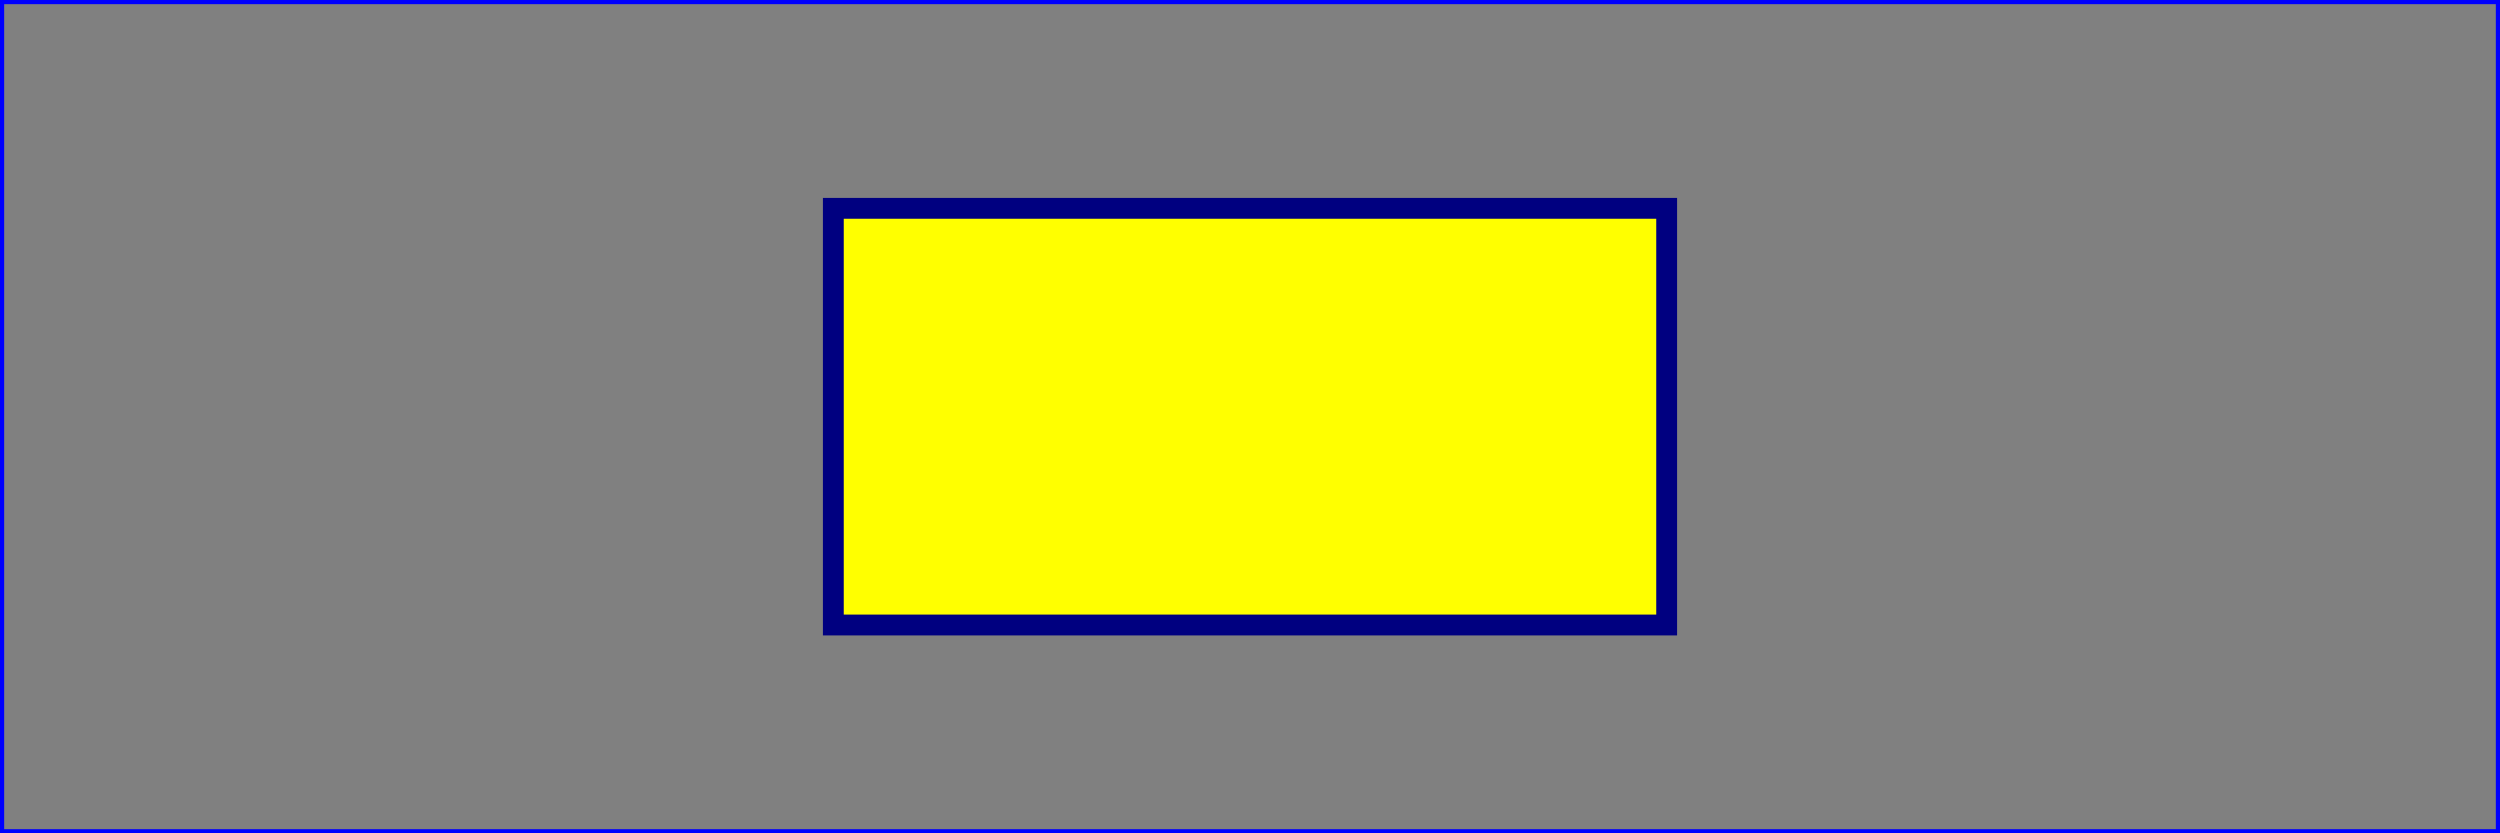 ﻿<?xml version="1.0" standalone="no" ?>
<!DOCTYPE svg PUBLIC "-//W3C//DTD SVG 1.1//EN"
  "http://www.w3.org/Graphics/SVG/1.1/DTD/svg11.dtd">
<svg width="12cm" height="4cm" viewBox="0 0 1200 400"
  xmlns="http://www.w3.org/2000/svg" version="1.1">

  <rect x="0" y="0" width="1200" height="400" fill="#808080" stroke="none"/>

  <title>Pravouholník</title>
  <desc>Príklad rect01 - pravouholník s ostrými rohmi</desc>

  <!-- Orámovanie pracovného priestoru  -->
  <rect x="1" y="1" width="1198" height="398"
    fill="none" stroke="blue" stroke-width="2"/>

  <!-- Pravouholník s vyfarbenou plochou -->
  <rect x="400" y="100" width="400" height="200"
    fill="yellow" stroke="navy" stroke-width="10" />
</svg>